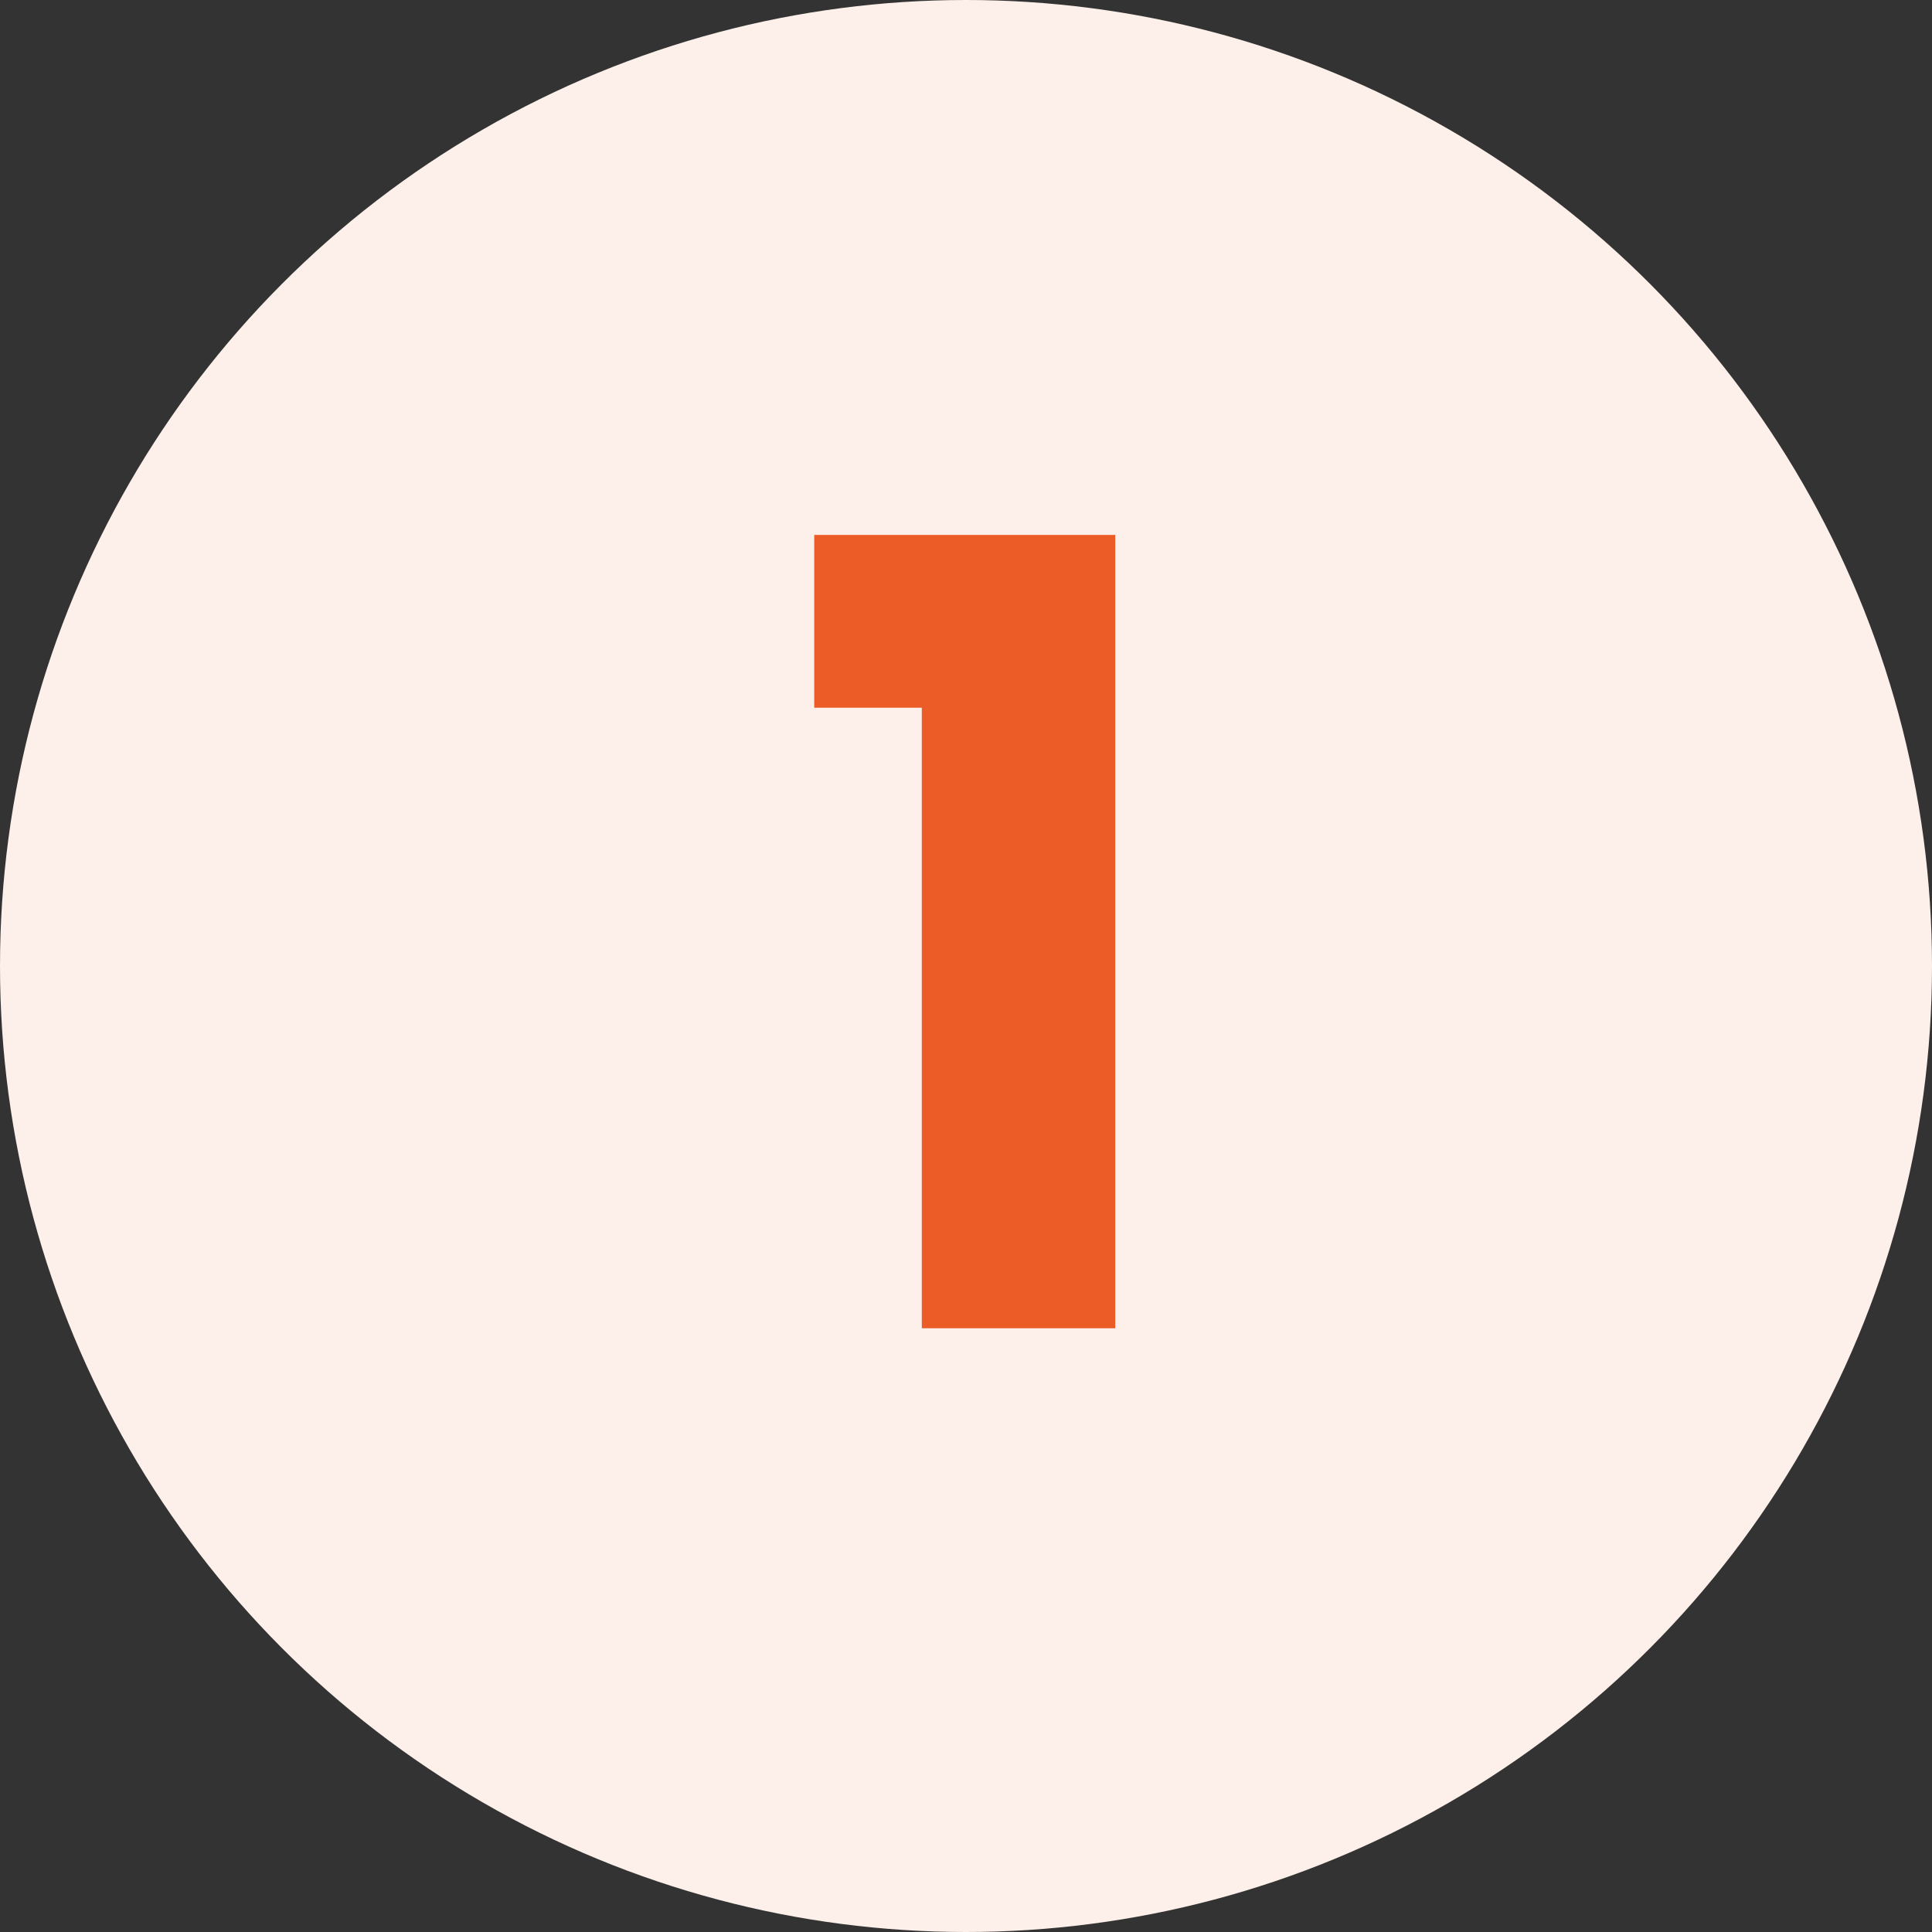 <svg width="32" height="32" viewBox="0 0 32 32" fill="none" xmlns="http://www.w3.org/2000/svg">
<rect x="0" y="0" width="32" height="32" fill="#333333" stroke="none"/>
<circle cx="16" cy="16" r="16" fill="#FDEFE9"/>
<path d="M13.486 11.722V8.86H18.472V22H15.268V11.722H13.486Z" fill="#EB5C27"/>
</svg>
